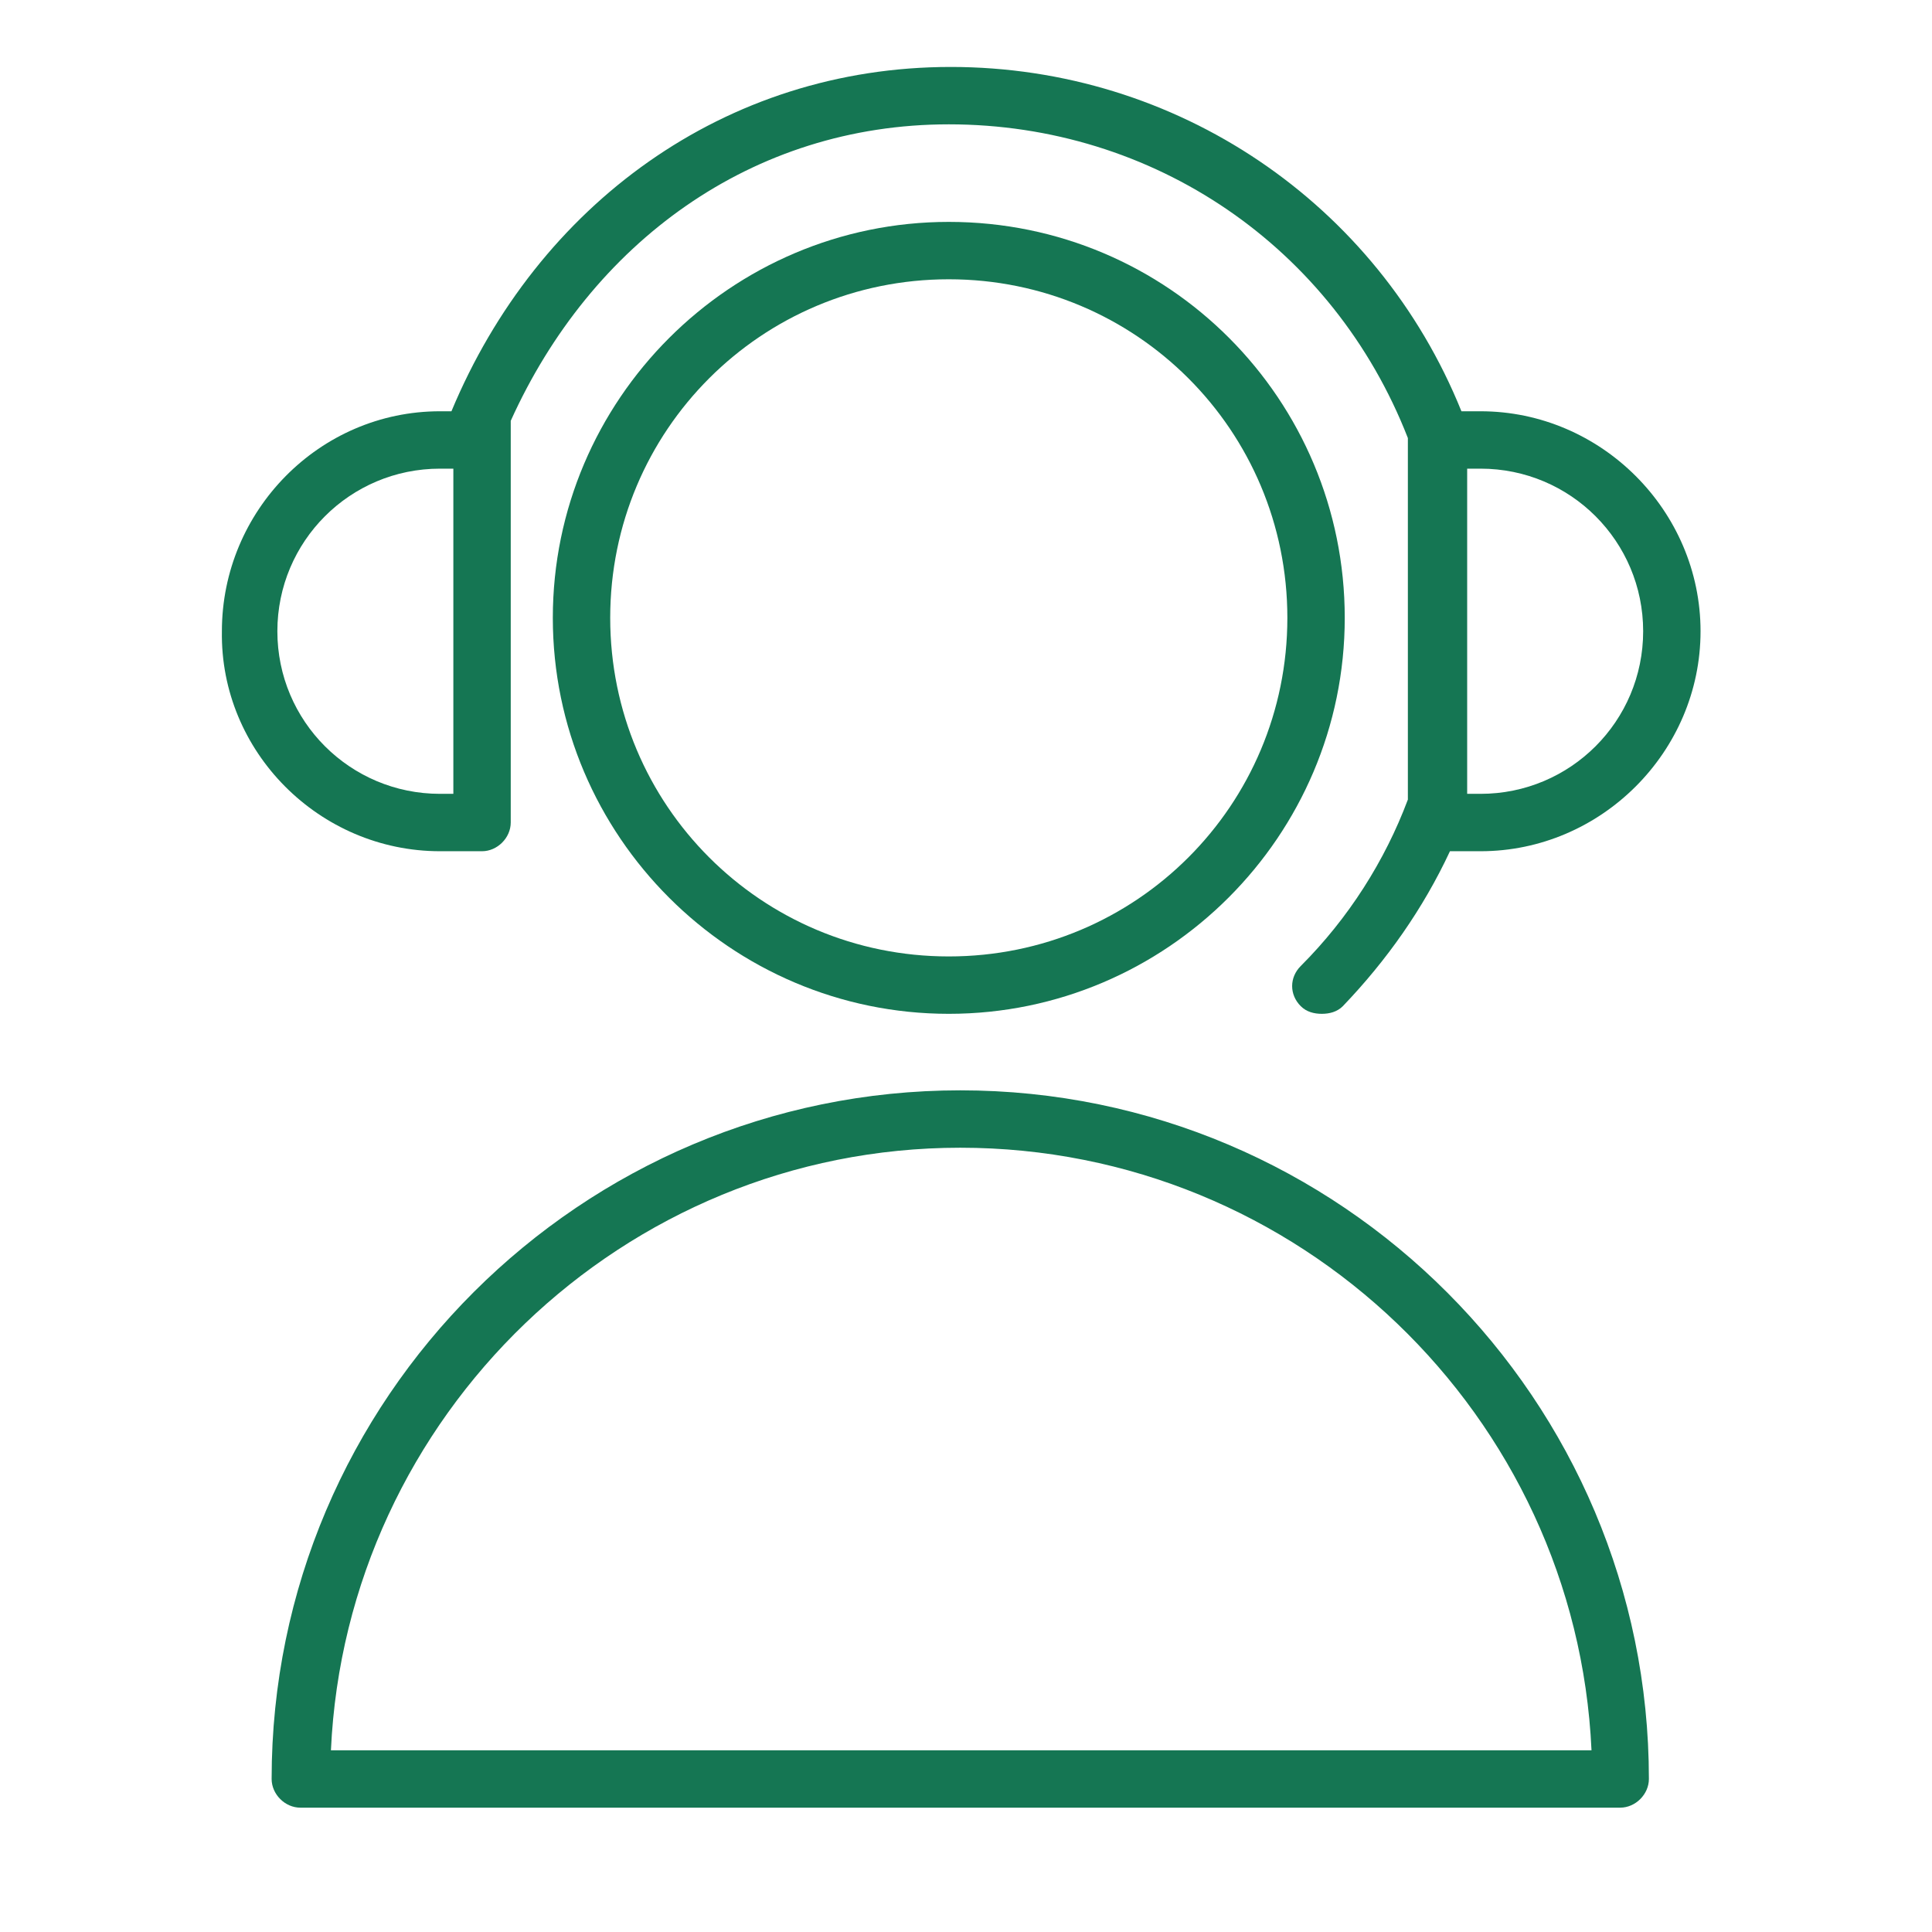 <?xml version="1.0" encoding="UTF-8"?> <svg xmlns="http://www.w3.org/2000/svg" width="101" height="101" viewBox="0 0 101 101" fill="none"> <path d="M50.2 57C30.4 57 14.2 73.1 14.2 93C14.2 93.8 14.9 94.5 15.7 94.5H84.7C85.5 94.5 86.2 93.8 86.2 93C86.2 73.2 70.1 57 50.2 57ZM17.3 91.5C18.1 74 32.6 60 50.2 60C67.9 60 82.4 74 83.2 91.5H17.3Z" fill="#157653"></path> <path d="M49.6 11.6C38.2 11.6 28.9 20.9 28.9 32.3C28.9 43.7 38.2 53 49.6 53C61 53 70.3 43.7 70.3 32.3C70.3 20.9 61.1 11.6 49.6 11.6ZM49.6 50C39.8 50 31.9 42.1 31.9 32.3C31.9 22.5 39.8 14.6 49.6 14.6C59.4 14.6 67.3 22.5 67.3 32.3C67.3 42.1 59.4 50 49.6 50Z" fill="#157653"></path> <path d="M23 44.5H25.2C26 44.5 26.7 43.8 26.7 43V23C26.7 22.5 26.7 22.4 26.7 22C30.9 12.7 39.3 6.5 49.6 6.5C60.3 6.5 69.7 12.9 73.6 22.9V23V41.8C72.4 45 70.5 48 68 50.5C67.4 51.1 67.4 52 68 52.6C68.3 52.9 68.7 53 69.1 53C69.5 53 69.9 52.9 70.2 52.6C72.5 50.2 74.4 47.5 75.8 44.5H77.4C83.7 44.5 88.9 39.3 88.9 33C88.9 26.7 83.7 21.5 77.4 21.5H76.4C72 10.6 61.5 3.5 49.7 3.5C37.9 3.5 28.1 10.7 23.6 21.5C23.6 21.5 23.1 21.5 23 21.5C16.7 21.5 11.6 26.7 11.6 33C11.5 39.3 16.7 44.5 23 44.5ZM76.7 24.5H77.4C82.1 24.5 85.9 28.3 85.9 33C85.9 37.7 82.1 41.5 77.4 41.5H76.7V24.5ZM23 24.5H23.7V41.5H23C18.3 41.5 14.5 37.7 14.5 33C14.5 28.3 18.3 24.5 23 24.5Z" fill="#157653"></path> </svg> 